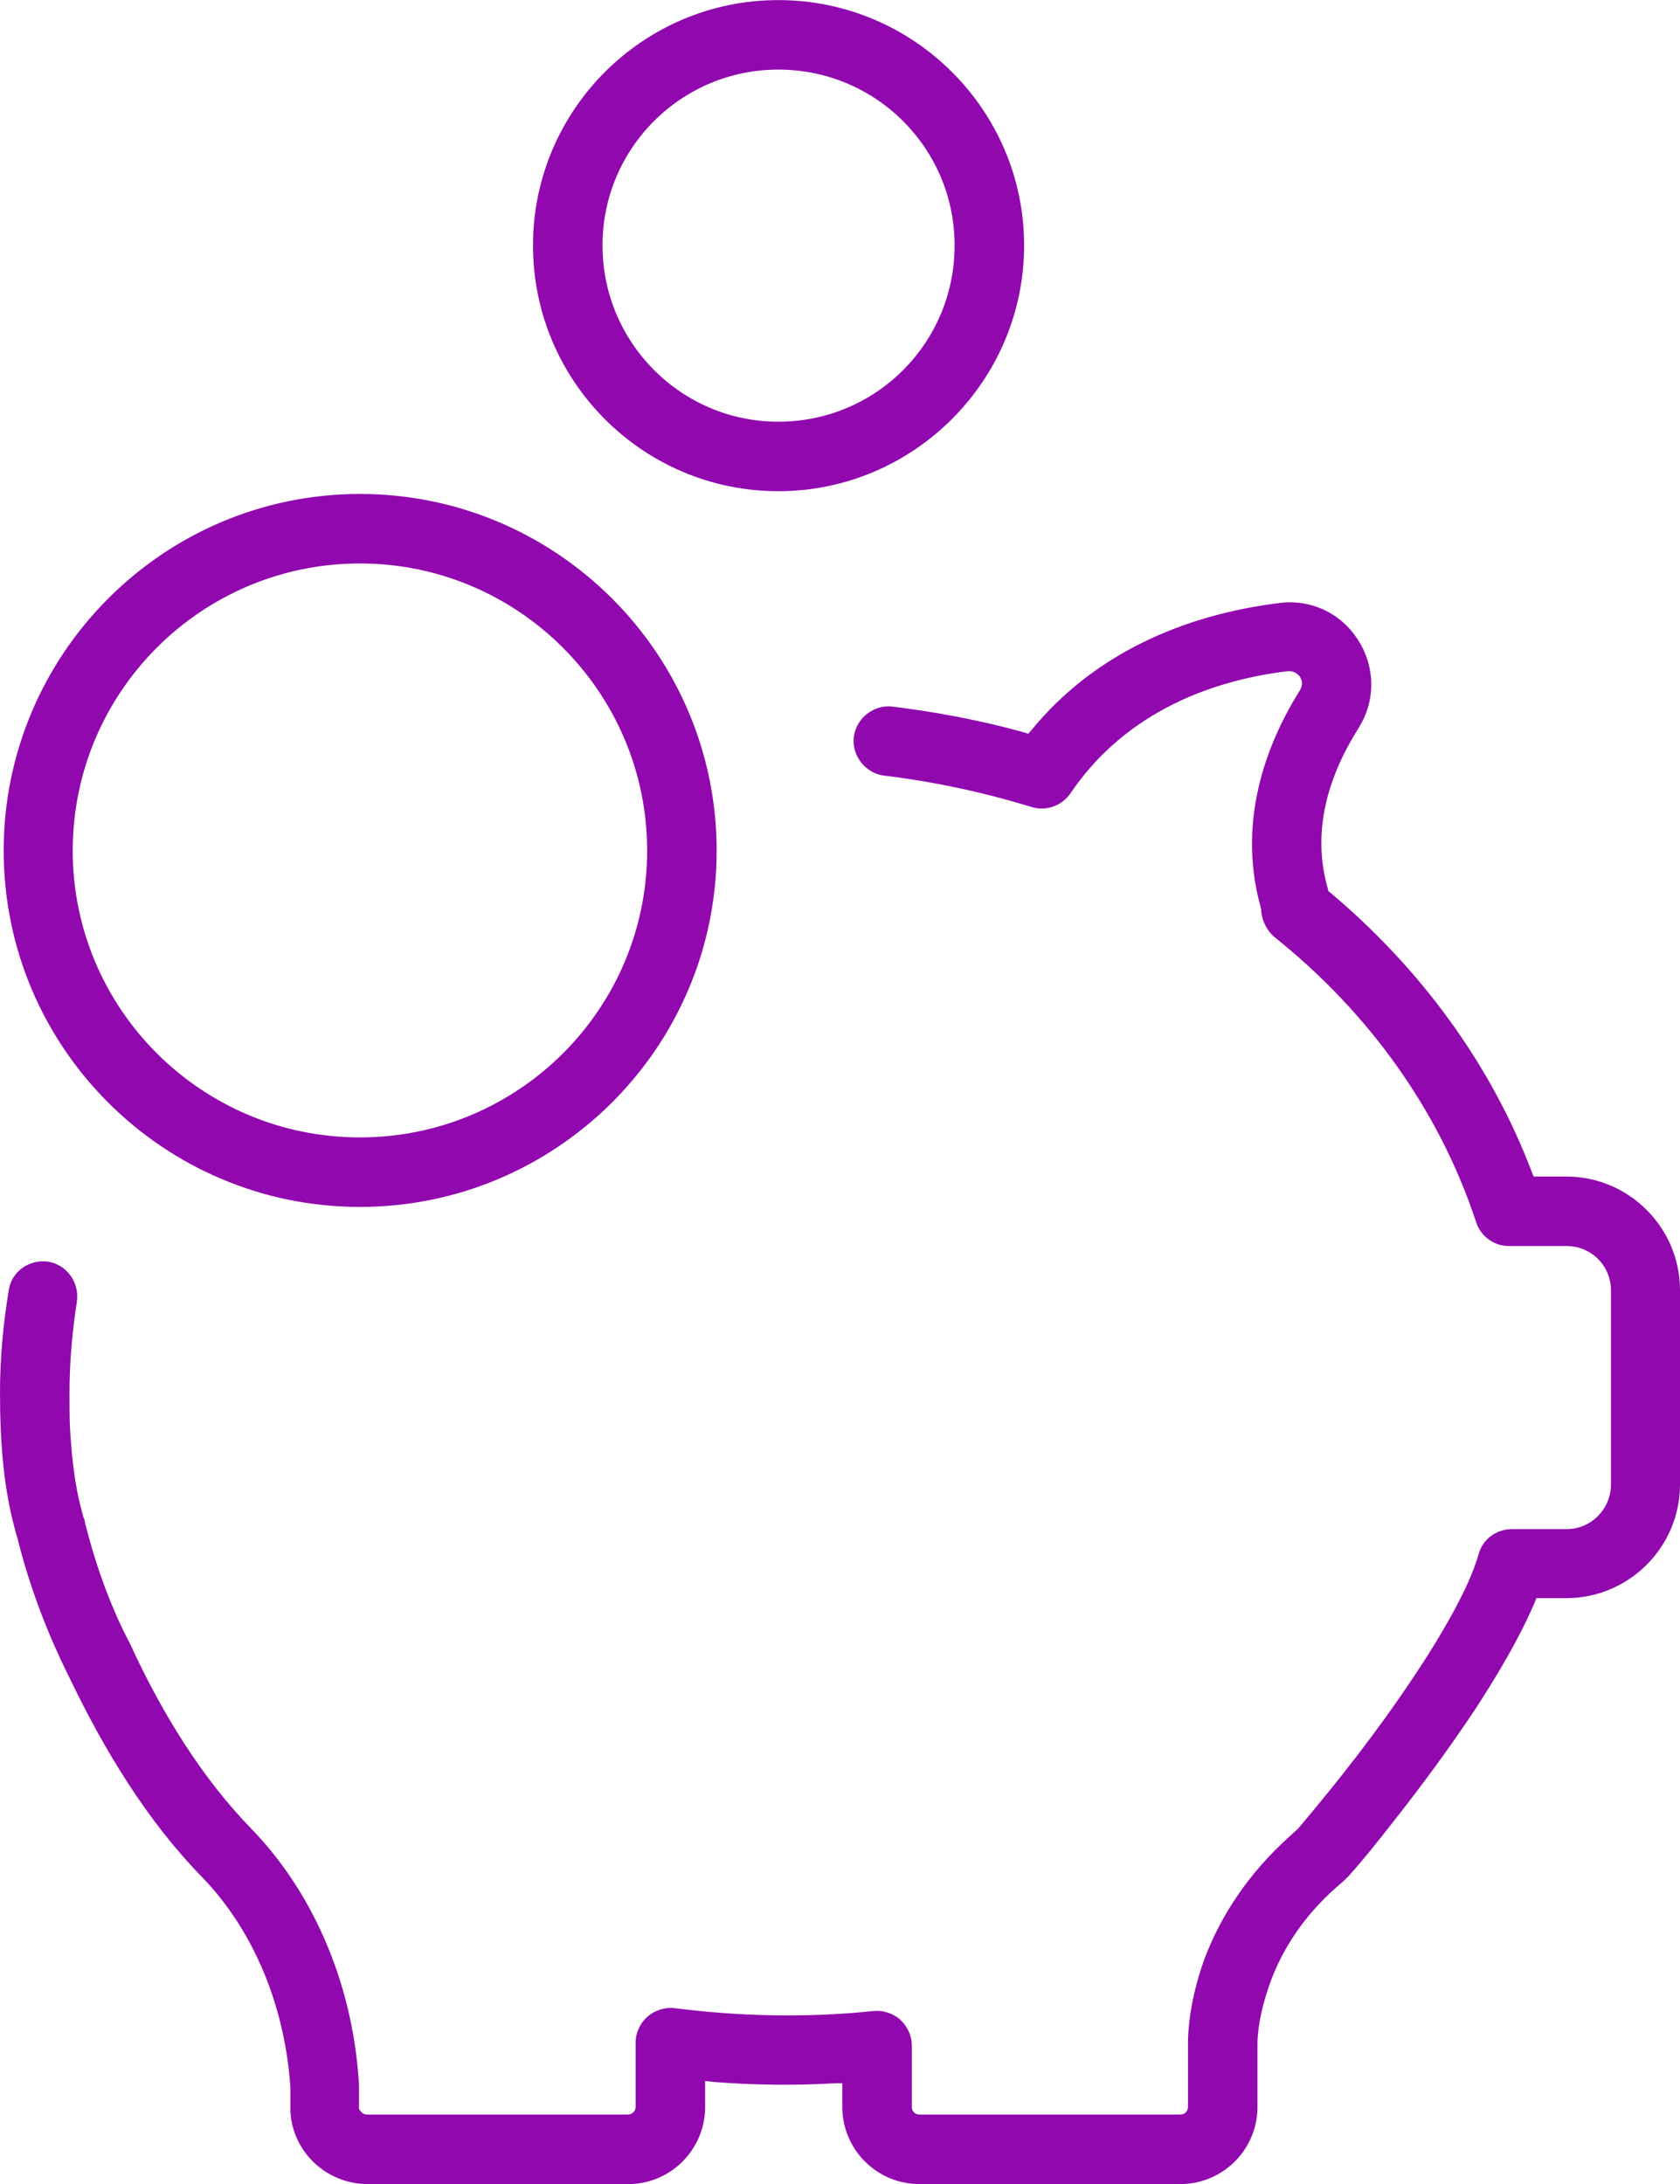 <?xml version="1.0" encoding="UTF-8"?>
<!DOCTYPE svg PUBLIC "-//W3C//DTD SVG 1.1//EN" "http://www.w3.org/Graphics/SVG/1.1/DTD/svg11.dtd">
<!-- Creator: CorelDRAW X7 -->
<svg xmlns="http://www.w3.org/2000/svg" xml:space="preserve" width="121.8mm" height="158.353mm" version="1.1" style="shape-rendering:geometricPrecision; text-rendering:geometricPrecision; image-rendering:optimizeQuality; fill-rule:evenodd; clip-rule:evenodd"
viewBox="0 0 3650 4745"
 xmlns:xlink="http://www.w3.org/1999/xlink">
 <defs>
  <style type="text/css">
   <![CDATA[
    .fil0 {fill:#9108AF}
   ]]>
  </style>
 </defs>
 <g id="Warstwa_x0020_1">
  <path class="fil0" d="M185 3309l-1 -5 0 0c0,-2 -1,-4 -2,-5l0 -2 -1 -1c-3,-13 -7,-27 -10,-40 -11,-51 -16,-103 -19,-155 -1,-25 -1,-50 -1,-74 0,-1 0,-1 0,-2 0,-66 6,-132 16,-197 6,-41 -21,-80 -62,-87 -41,-6 -80,21 -86,62 -12,73 -19,147 -19,221 0,107 7,215 38,318l1 3 0 1c26,103 64,203 112,299l0 0c75,156 167,309 288,433 118,122 181,290 192,458l0 0 0 40c0,3 0,6 0,9l0 3c5,88 79,157 168,157l566 0c92,0 167,-75 167,-168l0 -56 17 2c88,7 177,8 265,3l16 0 0 51c0,93 75,168 168,168l566 0c93,0 168,-75 168,-168l0 -139c1,-42 12,-86 26,-126 28,-80 77,-150 140,-207l24 -21 1 -1c1,-2 3,-3 5,-5l1 -1 0 0c34,-38 66,-78 97,-118 64,-81 125,-164 182,-250 47,-73 92,-148 126,-227l4 -10 65 0c136,0 247,-111 247,-247l0 -422c0,-136 -111,-247 -247,-247l-71 0 -4 -10c-90,-237 -244,-444 -438,-607l-4 -3 -1 -5 0 0c-36,-124 0,-244 67,-350 37,-59 36,-132 -1,-190 -37,-59 -103,-90 -172,-81 -209,26 -403,111 -538,276l-7 8 -9 -3c-94,-26 -189,-44 -286,-56 -40,-5 -79,25 -84,66 -5,40 25,79 66,84 108,13 215,36 320,68 31,10 66,-2 85,-30 109,-161 282,-242 472,-265 11,-1 20,4 27,13l0 1 0 0c6,9 4,19 -1,28 -89,142 -131,306 -85,471 0,2 1,3 1,5l0 1 0 1 0 1c2,21 12,42 28,56l0 0c202,161 358,374 439,620 10,31 39,52 71,52l126 0c53,0 96,43 96,96l0 422c0,53 -43,97 -96,97l-119 0c-33,0 -63,21 -72,53 -13,45 -34,87 -56,128 -27,49 -56,96 -87,142 -76,114 -161,223 -250,328l-1 1 -21 19 -1 1 0 0c-80,73 -143,162 -181,264 -20,56 -34,119 -35,178l0 141c0,10 -7,17 -17,17l-566 0c-10,0 -17,-7 -17,-17l0 -133c0,-21 -9,-41 -25,-56l0 0 -1 -1c-15,-13 -37,-20 -57,-18 -143,15 -288,12 -431,-6 -21,-3 -43,4 -59,17l0 0 -1 1c-16,14 -26,35 -26,56l0 140c0,10 -8,17 -17,17l-566 0c-6,0 -12,-3 -15,-8l-3 -4 0 -47c0,-1 0,-2 0,-3l0 0 0 -1c-11,-204 -90,-409 -233,-557 -109,-112 -193,-250 -259,-391l0 -1 0 0c-1,-2 -2,-4 -3,-5l0 -1 0 0c-44,-83 -76,-172 -99,-263l-1 -2 0 -2z"/>
  <path class="fil0" d="M2225 533c0,-294 -240,-533 -534,-533 -294,0 -533,239 -533,533 0,295 239,534 533,534 294,0 534,-240 534,-534zm-534 383c-211,0 -382,-172 -382,-383 0,-211 171,-382 382,-382 212,0 383,171 383,382 0,212 -171,383 -383,383z"/>
  <path class="fil0" d="M782 1073c-427,0 -774,348 -774,775 0,427 347,774 774,774 427,0 775,-347 775,-774 0,-428 -348,-775 -775,-775zm0 1398c-344,0 -624,-279 -624,-623 0,-345 280,-624 624,-624 344,0 624,280 624,624 0,344 -280,623 -624,623z"/>
 </g>
</svg>
